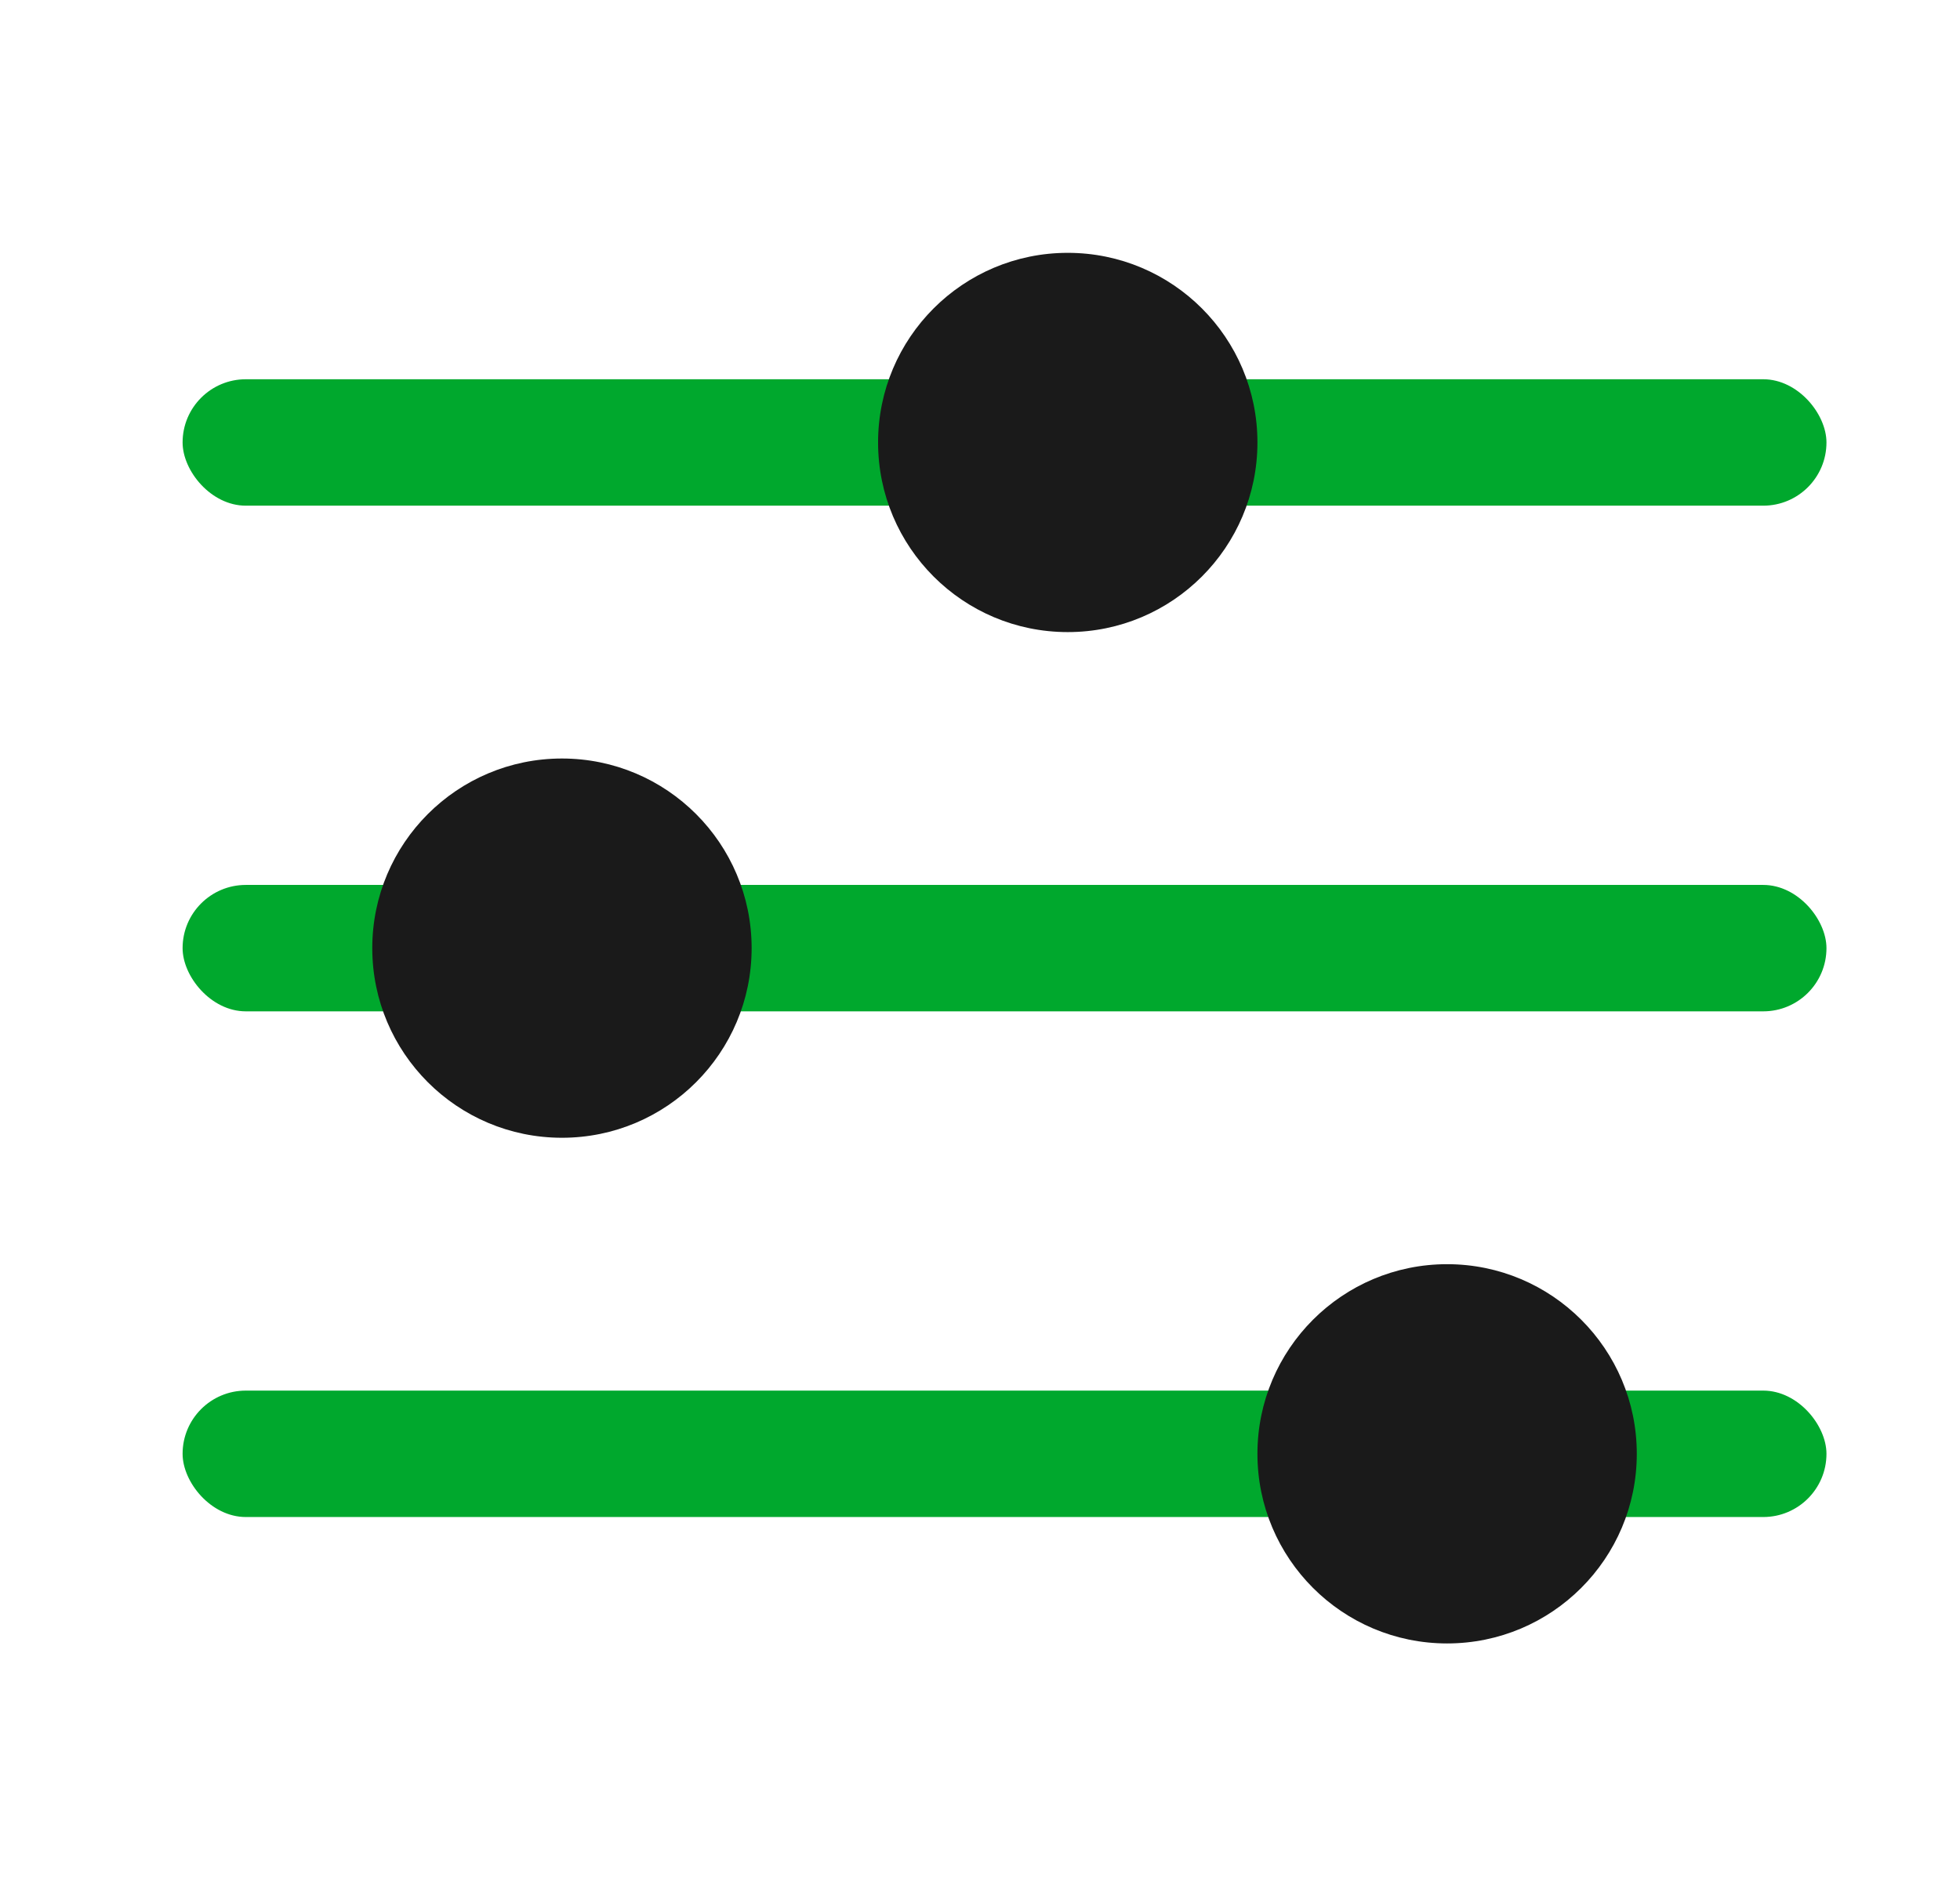 <svg width="31" height="30" viewBox="0 0 31 30" fill="none" xmlns="http://www.w3.org/2000/svg">
<rect x="2.888" y="6" width="26" height="2" rx="1" fill="#00A82D"/>
<circle cx="16.888" cy="7" r="3" fill="#1A1A1A"/>
<rect x="2.888" y="14" width="26" height="2" rx="1" fill="#00A82D"/>
<circle cx="8.888" cy="15" r="3" fill="#1A1A1A"/>
<rect x="2.888" y="22" width="26" height="2" rx="1" fill="#00A82D"/>
<circle cx="22.888" cy="23" r="3" fill="#1A1A1A"/>
</svg>
